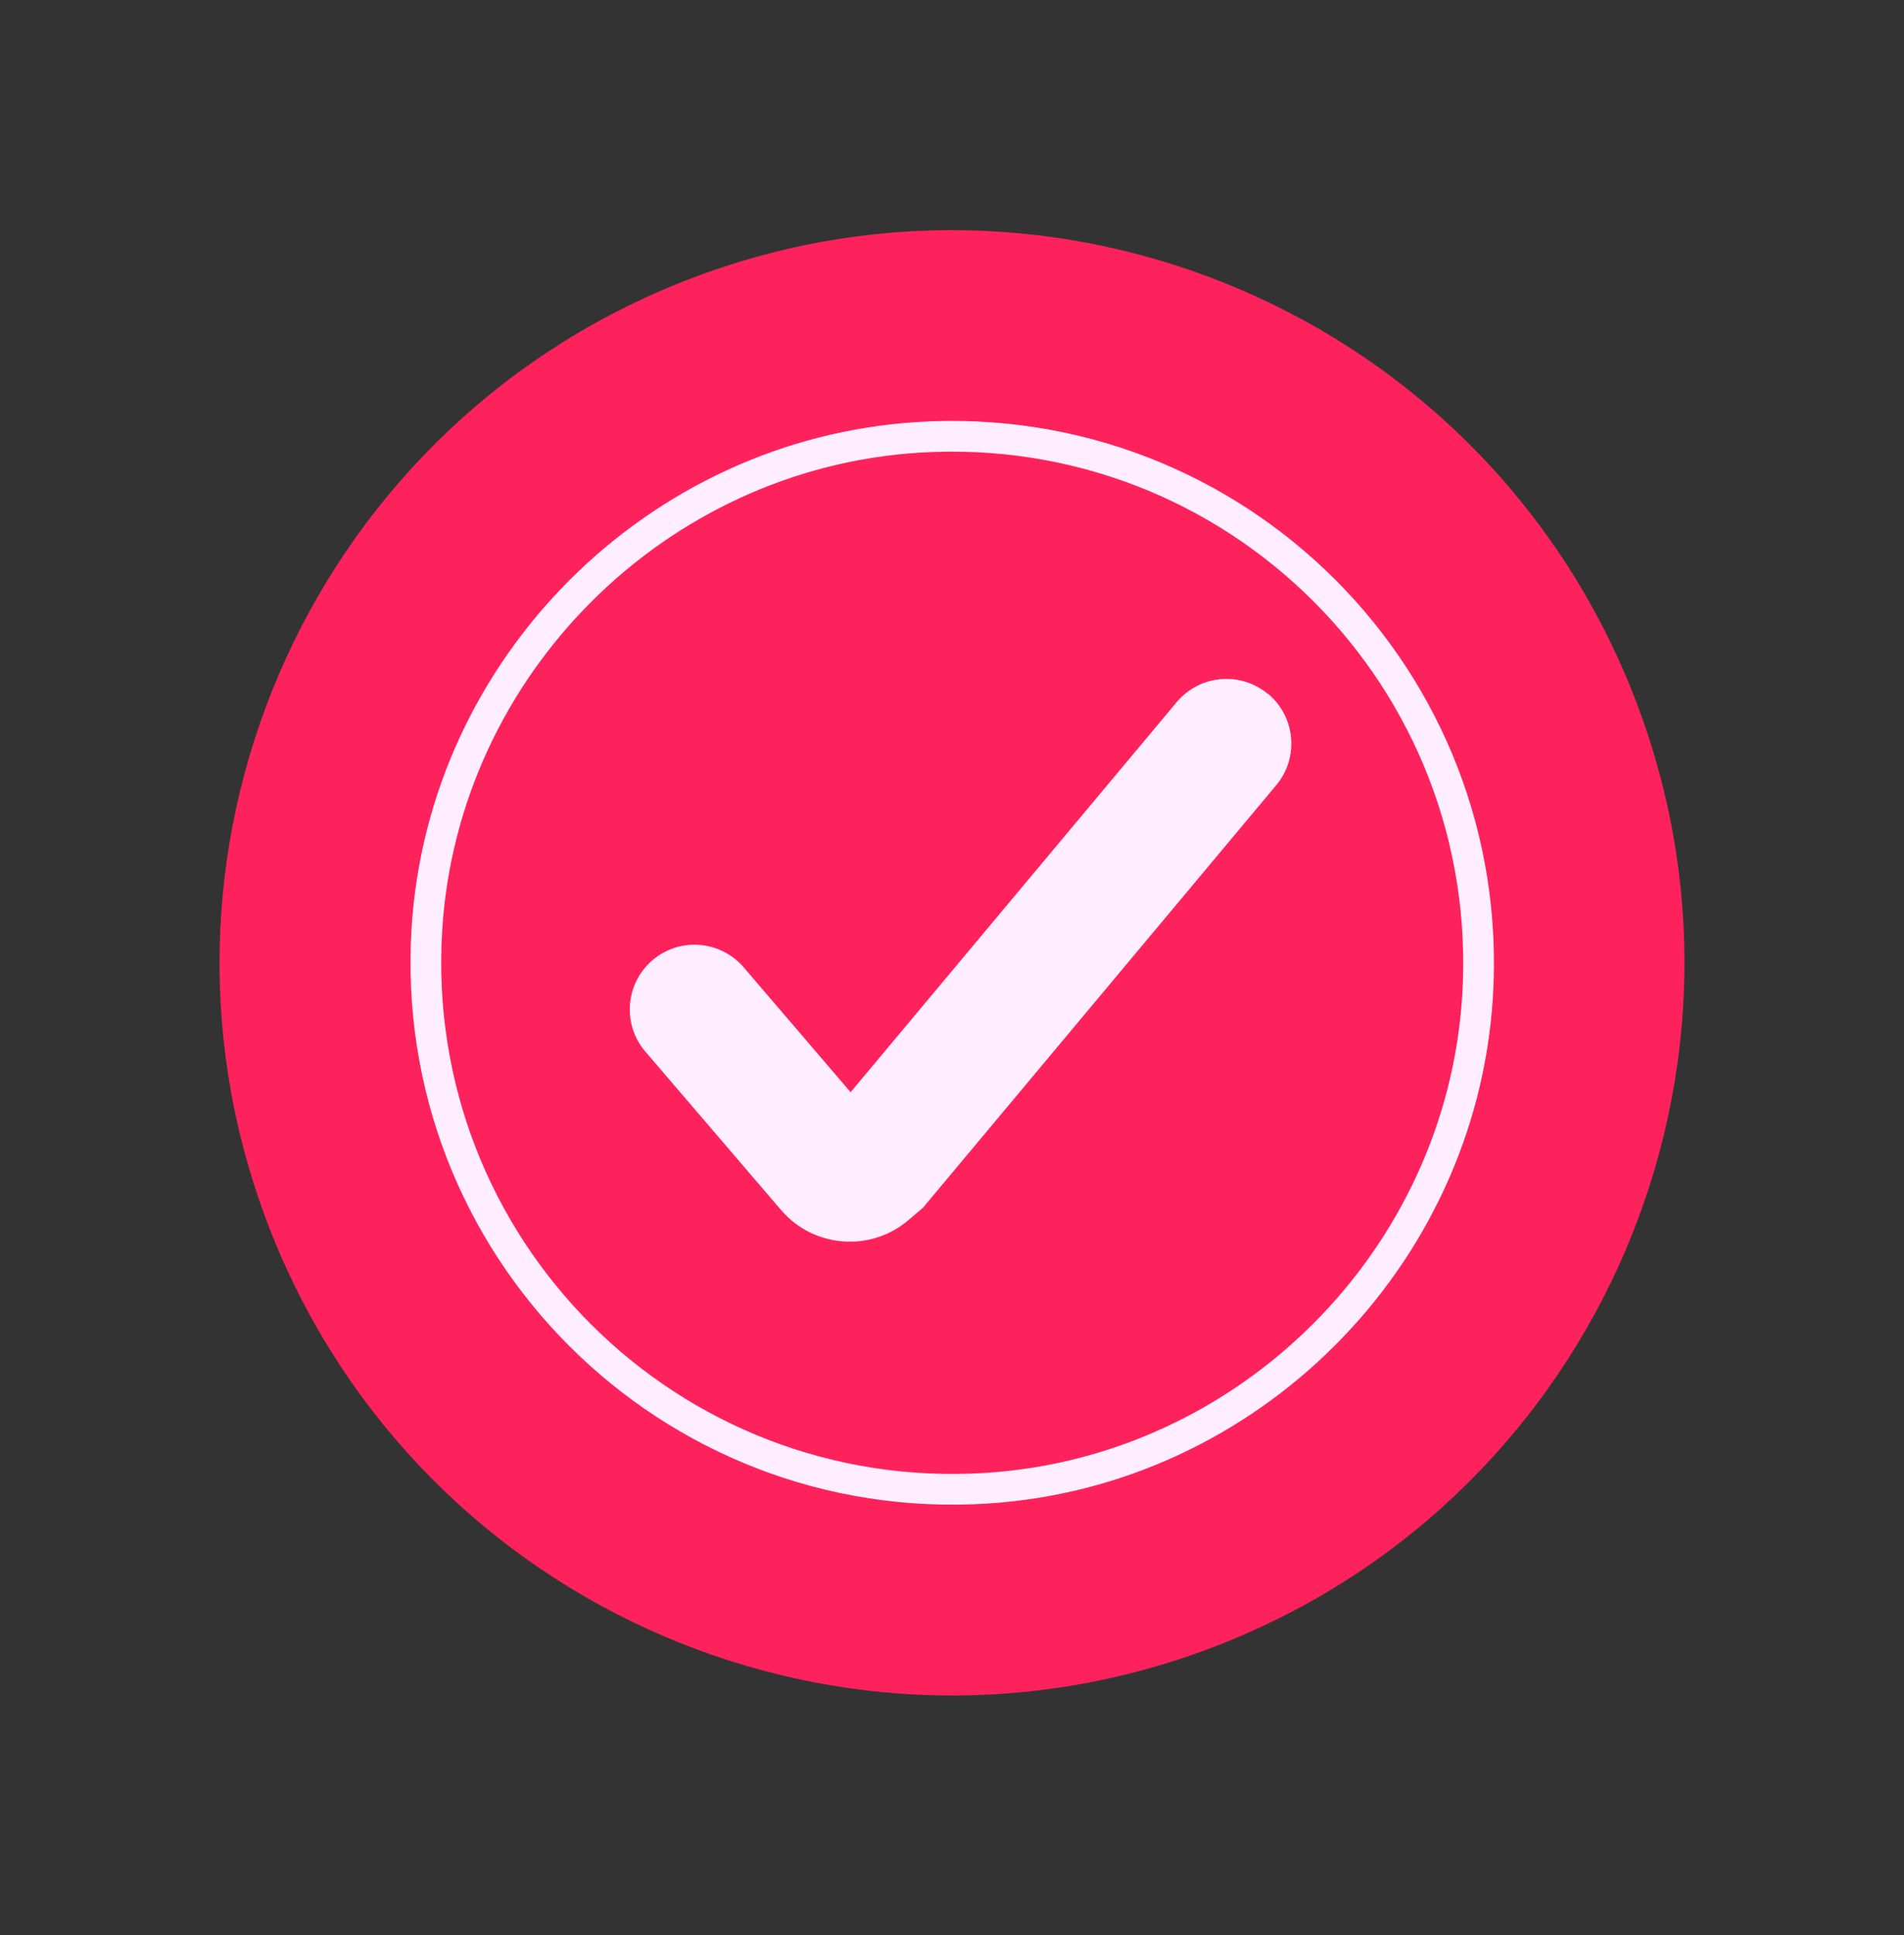 <svg width="62" height="63" viewBox="0 0 62 63" fill="none" xmlns="http://www.w3.org/2000/svg">
<rect x="0" y="0" width="62" height="63" fill="#333333" stroke="none"/>
<path d="M39.863 53.481C52.089 48.586 58.032 34.707 53.137 22.481C48.242 10.255 34.363 4.312 22.137 9.207C9.911 14.102 3.968 27.981 8.863 40.207C13.758 52.433 27.637 58.376 39.863 53.481Z" fill="#FE225C"/>
<path d="M29.892 14.238C40.236 13.585 48.765 22.114 48.112 32.458C47.573 40.986 40.65 47.909 32.122 48.448C21.778 49.101 13.249 40.572 13.902 30.228C14.441 21.7 21.364 14.777 29.892 14.238Z" stroke="#FFEEFF" stroke-miterlimit="10"/>
<path d="M41.289 22.593C40.396 21.845 39.065 21.965 38.316 22.858L27.698 35.556L24.217 31.491C23.459 30.608 22.127 30.503 21.244 31.261C20.361 32.02 20.257 33.351 21.015 34.234L25.434 39.391C26.491 40.628 28.356 40.773 29.593 39.71L30.067 39.306C30.067 39.306 30.087 39.281 30.097 39.266L41.558 25.561C42.306 24.668 42.187 23.336 41.294 22.588L41.289 22.593Z" fill="#FFEEFF"/>
</svg>
